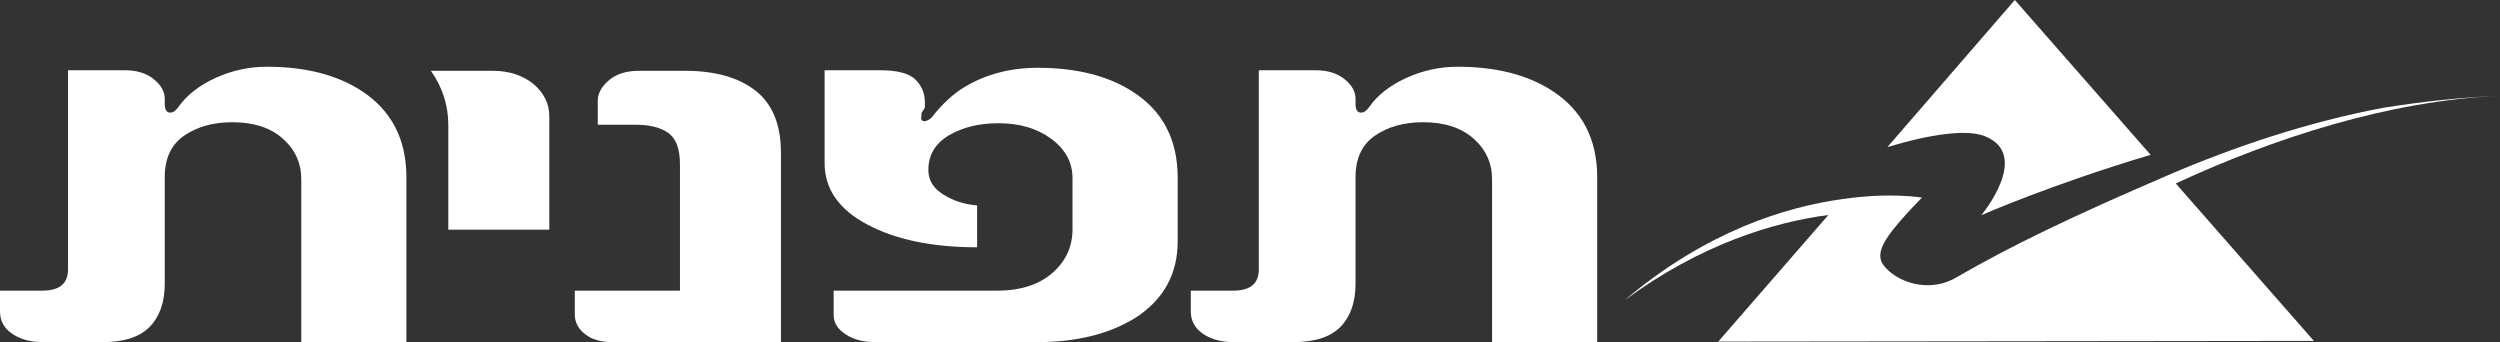 <?xml version="1.0" encoding="utf-8"?>
<!-- Generator: Adobe Illustrator 13.0.0, SVG Export Plug-In . SVG Version: 6.00 Build 14948)  -->
<!DOCTYPE svg PUBLIC "-//W3C//DTD SVG 1.1//EN" "http://www.w3.org/Graphics/SVG/1.1/DTD/svg11.dtd">
<svg version="1.1" id="Layer_1" xmlns="http://www.w3.org/2000/svg" xmlns:xlink="http://www.w3.org/1999/xlink" x="0px" y="0px"
	 width="150.563px" height="20.604px" viewBox="0 0 150.563 20.604" enable-background="new 0 0 150.563 20.604"
	 xml:space="preserve">
<rect x="0" y="0" width="150.563" height="20.604" fill="#333333" stroke="none"/>
<g>
	<g>
		<path fill="#FFFFFF" d="M71.716,18.75c0,0.567,0.244,1.019,0.733,1.351c0.489,0.335,1.109,0.503,1.859,0.503h3.596
			c1.288,0,2.231-0.31,2.832-0.927s0.901-1.483,0.901-2.596v-6.41c0-1.133,0.393-1.97,1.176-2.505
			c0.783-0.536,1.747-0.805,2.893-0.805c1.287,0,2.3,0.33,3.041,0.987c0.74,0.658,1.113,1.473,1.113,2.444v9.811h6.331v-9.933
			c0-2.287-0.897-4.019-2.692-5.191c-1.486-0.973-3.393-1.46-5.719-1.46c-1.067,0-2.088,0.225-3.071,0.668
			c-0.981,0.445-1.726,1.023-2.229,1.731c-0.167,0.243-0.338,0.365-0.506,0.365c-0.223,0-0.336-0.172-0.336-0.516V5.963
			c0-0.443-0.221-0.845-0.665-1.198c-0.444-0.355-1.015-0.532-1.708-0.532h-3.453v11.996c0,0.853-0.516,1.276-1.545,1.276h-2.551
			V18.75z"/>
		<path fill="#FFFFFF" d="M0,18.75c0,0.567,0.244,1.019,0.734,1.351c0.488,0.335,1.108,0.503,1.858,0.503h3.596
			c1.288,0,2.231-0.31,2.832-0.927c0.601-0.617,0.901-1.483,0.901-2.596v-6.41c0-1.133,0.392-1.97,1.175-2.505
			c0.784-0.536,1.748-0.805,2.895-0.805c1.286,0,2.299,0.33,3.04,0.987c0.741,0.658,1.113,1.473,1.113,2.444v9.811h6.331v-9.933
			c0-2.287-0.897-4.019-2.692-5.191c-1.486-0.973-3.392-1.46-5.719-1.46c-1.067,0-2.088,0.225-3.071,0.668
			c-0.981,0.445-1.725,1.023-2.229,1.731c-0.167,0.243-0.338,0.365-0.505,0.365c-0.224,0-0.336-0.172-0.336-0.516V5.963
			c0-0.443-0.221-0.845-0.666-1.198C8.813,4.409,8.242,4.232,7.548,4.232H4.096v11.996c0,0.853-0.516,1.276-1.545,1.276H0V18.75z"/>
		<path fill="#FFFFFF" d="M49.662,9.821c0,1.56,0.859,2.794,2.579,3.706c1.72,0.912,3.922,1.366,6.606,1.366v-2.521
			c-0.755-0.061-1.433-0.279-2.034-0.654c-0.602-0.375-0.902-0.865-0.902-1.473c0-0.911,0.413-1.608,1.237-2.095
			c0.824-0.486,1.825-0.729,2.999-0.729c1.258,0,2.313,0.313,3.167,0.941c0.852,0.629,1.278,1.418,1.278,2.369V13.8
			c0,1.054-0.405,1.934-1.216,2.643c-0.811,0.708-1.929,1.063-3.355,1.063h-9.814v1.457c0,0.468,0.237,0.856,0.712,1.169
			c0.476,0.316,1.076,0.473,1.804,0.473h9.73c2.376,0,4.348-0.487,5.914-1.457c1.705-1.095,2.559-2.633,2.559-4.617v-3.827
			c0-2.309-0.909-4.04-2.726-5.194c-1.482-0.951-3.383-1.427-5.705-1.427c-1.649,0-3.117,0.384-4.403,1.155
			c-0.7,0.424-1.356,1.032-1.971,1.822c-0.056,0.059-0.119,0.111-0.189,0.151c-0.07,0.04-0.147,0.07-0.23,0.091
			c-0.195,0-0.266-0.111-0.209-0.333V6.814l0.209-0.333V6.177c0-0.548-0.189-1.007-0.566-1.382
			c-0.378-0.375-1.083-0.563-2.119-0.563h-3.355V9.821z"/>
		<path fill="#FFFFFF" d="M34.617,18.933c0,0.466,0.202,0.861,0.608,1.184c0.405,0.325,0.958,0.487,1.657,0.487h10.15V9.205
			c0-1.699-0.511-2.946-1.531-3.744c-1.021-0.799-2.439-1.197-4.257-1.197h-2.769c-0.754,0-1.356,0.19-1.803,0.572
			C36.224,5.216,36,5.627,36,6.069v1.443h2.265c0.867,0,1.531,0.167,1.993,0.502c0.461,0.334,0.692,0.956,0.692,1.867v7.623h-6.333
			V18.933z"/>
		<path fill="#FFFFFF" d="M25.95,4.264c0.699,0.988,1.049,2.078,1.049,3.268v6.3h6.082V6.988c0-0.728-0.308-1.362-0.923-1.907
			c-0.671-0.545-1.496-0.817-2.475-0.817H25.95z"/>
	</g>
	<g>
		<g>
			<path fill="#FFFFFF" d="M113.669,8.859L121.343,0l8.178,9.324c-6.064,1.813-10.197,3.636-10.197,3.636s3.065-3.657,0.184-4.769
				C118.443,7.781,116.284,8.064,113.669,8.859z"/>
			<path fill="#FFFFFF" d="M139.354,20.531l-17.975,0.022l-17.898,0.02l6.635-7.626c-3.309,0.439-7.662,1.747-12.268,5.13
				c4.91-4.152,9.708-5.618,13.101-6.086c2.935-0.426,4.802-0.087,4.802-0.087c-0.012,0.027-0.4,0.39-0.896,0.94
				c-1.166,1.293-2.012,2.351-1.422,3.126c0.785,1.031,2.725,1.698,4.353,0.757c3.328-1.926,6.979-3.683,12.804-6.185
				c3.972-1.707,8.439-3.206,12.955-4.052c2.315-0.371,4.678-0.63,7.02-0.719c-6.651,0.275-13.648,2.551-19.528,5.278
				L139.354,20.531z"/>
		</g>
	</g>
</g>
</svg>
